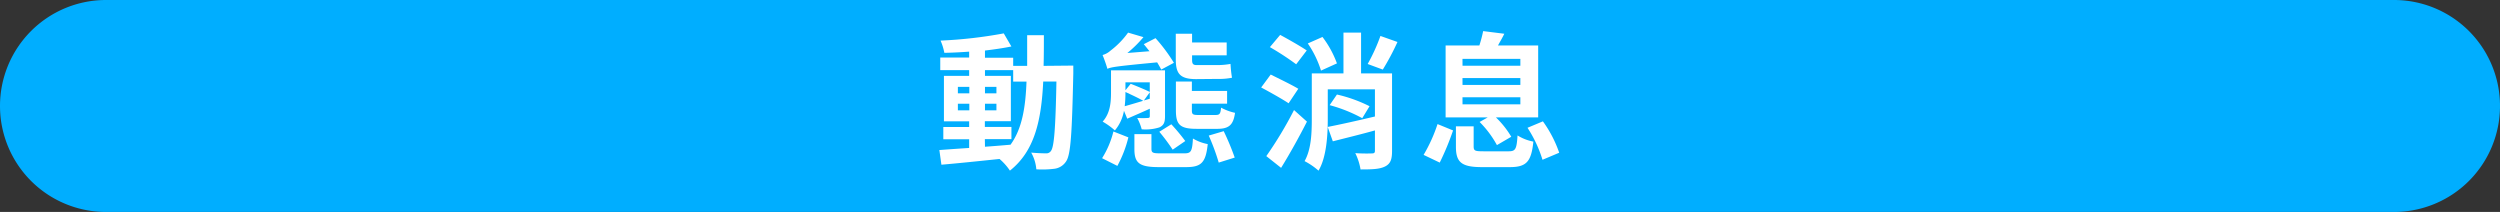 <svg xmlns="http://www.w3.org/2000/svg" viewBox="0 0 613.34 52"><rect x="0" y="0" width="613.34" height="52" fill="#333333" stroke="none"/><defs><style>.cls-1{fill:#00aeff;}.cls-2{fill:#fff;}</style></defs><g id="圖層_2" data-name="圖層 2"><g id="動態消息"><path class="cls-1" d="M587.34,52H26A26,26,0,0,1,0,26H0A26,26,0,0,1,26,0H587.34a26,26,0,0,1,26,26h0A26,26,0,0,1,587.34,52Z"/><path class="cls-2" d="M263.32,16.09s0,1.41,0,1.91c-.33,14.72-.61,19.94-1.77,21.6a4,4,0,0,1-2.84,1.8,24.32,24.32,0,0,1-4.46.14,10,10,0,0,0-1.26-4.1c1.58.14,2.95.18,3.63.18a1.32,1.32,0,0,0,1.23-.61c.75-1,1.11-5.37,1.33-17h-3.24c-.47,9.64-2.13,17.06-8.17,21.85A14,14,0,0,0,245.22,39c-5.19.54-10.37,1.08-14.26,1.41l-.5-3.6c2-.15,4.54-.33,7.31-.51V34.16h-6.34v-3h6.34v-1.4h-6.19V18.61h6.19v-1.4h-7.09v-3.1h7.09V12.67c-2.09.15-4.14.26-6.09.29a13.48,13.48,0,0,0-.93-3,110.74,110.74,0,0,0,15.51-1.77l1.87,3.21c-1.9.39-4.14.72-6.48,1v1.76h6.92v2H252c0-2.37,0-4.86,0-7.52h4.1c0,2.63,0,5.15-.07,7.52ZM235,22.9h2.81V21.31H235Zm2.81,4.17V25.45H235v1.62ZM241.65,36c2.06-.14,4.18-.32,6.27-.5,2.81-3.89,3.67-9,3.92-15.48h-3.27V17.21h-6.92v1.4H248V29.74h-6.38v1.4h6.52v3h-6.52Zm2.81-13.1V21.31h-2.81V22.9Zm-2.81,2.55v1.62h2.81V25.45Z"/><path class="cls-2" d="M270.38,38.81a22.16,22.16,0,0,0,2.78-6.55l3.67,1.44a29,29,0,0,1-2.7,7Zm14.51-21.74c-.25-.51-.61-1.12-1-1.77-9.86.94-11.3,1.15-12.2,1.59a34.82,34.82,0,0,0-1.19-3.39,4.81,4.81,0,0,0,1.95-1.08A20.57,20.57,0,0,0,276.76,8l3.77,1.11A28.76,28.76,0,0,1,276.58,13l5.43-.43c-.47-.58-.94-1.19-1.4-1.73l2.88-1.48A41.33,41.33,0,0,1,288,15.41Zm-9.14,10.11A10.3,10.3,0,0,1,273.52,32a17.17,17.17,0,0,0-3-2.16c1.91-2.12,2.05-4.9,2.05-7.2V17.25h13.25V28.51c0,1.55-.32,2.23-1.37,2.74a11.21,11.21,0,0,1-4.35.47A12.63,12.63,0,0,0,279,28.94a19.68,19.68,0,0,0,2.59,0c.39,0,.5-.14.5-.47v-1.8c-1.9.87-3.81,1.69-5.54,2.45Zm.36-4.43a27.27,27.27,0,0,1-.18,3.31c1.29-.36,2.84-.82,4.53-1.33-1-.61-2.88-1.47-4.35-2.16Zm0-2.55v1.94l1.29-1.58c1.48.57,3.57,1.44,4.68,2V20.2Zm14.5,17.42c1.59,0,1.88-.5,2.06-3.64a11,11,0,0,0,3.63,1.37C295.83,39.89,294.72,41,291,41h-6.69c-4.79,0-6-1-6-4.42V32.9h4.18v3.6c0,1,.36,1.12,2.26,1.12Zm-8.53-13.39V22.65l-1.44,2Zm5.29,6.26a48.83,48.83,0,0,1,3.42,4.11l-3.09,2.12a47,47,0,0,0-3.28-4.39Zm6.09-11.08c-4,0-5-1.37-5-4.86V8.28h4v2.13h8.49v3.16h-8.49v1c0,1,.14,1.4,1.15,1.4h5a18.27,18.27,0,0,0,3.28-.29,30.93,30.93,0,0,0,.36,3.39,15.81,15.81,0,0,1-3.5.29Zm.11,12.2c-4.11,0-5.08-1.05-5.08-4.54V20h3.92v2.31h8.64v3.13h-8.64v1.65c0,1,.29,1.12,1.62,1.12h4.18c1,0,1.22-.25,1.37-1.8A12.65,12.65,0,0,0,303,27.68c-.43,3.06-1.55,3.93-4.43,3.93Zm6.65.57a62.12,62.12,0,0,1,2.7,6.48L299,39.89a54.37,54.37,0,0,0-2.45-6.63Z"/><path class="cls-2" d="M316.14,25.34c-1.48-1-4.57-2.73-6.73-3.88l2.34-3.17c2,1,5.18,2.52,6.77,3.49Zm4.5,4.5c-1.91,3.75-4.18,7.85-6.34,11.34l-3.63-2.88A95.59,95.59,0,0,0,317.47,27ZM318,15.77a67.75,67.75,0,0,0-6.45-4.21l2.52-3c2,1.08,5,2.78,6.52,3.82ZM341.52,37c0,2.09-.36,3.17-1.73,3.85s-3.28.72-6,.72a14.33,14.33,0,0,0-1.29-4,40.94,40.94,0,0,0,4.1.07c.54,0,.72-.18.72-.64V32c-3.6,1-7.34,1.91-10.33,2.67l-1.26-3.53c3-.58,7.34-1.55,11.59-2.56V21.92H325.75v7.2c0,4-.29,9.43-2.27,12.75a17,17,0,0,0-3.42-2.34c1.66-2.92,1.77-7,1.77-10.41V18h7.77V8h4.32V18h7.6ZM324.09,17.32a24.68,24.68,0,0,0-3.24-6.66l3.6-1.59A24.67,24.67,0,0,1,328,15.55ZM328,23.19A35,35,0,0,1,336,26.06L334.21,29a35.82,35.82,0,0,0-8-3.2ZM342.85,10.3a60.37,60.37,0,0,1-3.6,6.77l-3.71-1.37a45,45,0,0,0,3.13-6.88Z"/><path class="cls-2" d="M349.26,38a38,38,0,0,0,3.42-7.56L356.49,32a66,66,0,0,1-3.27,7.89ZM365,28.8H354.66V11.16h8.28a32.08,32.08,0,0,0,.93-3.53l5.19.65c-.51,1.08-1.08,2-1.55,2.88h9.86V28.8H367a22.47,22.47,0,0,1,3.77,4.75l-3.52,2.05A24.71,24.71,0,0,0,363,29.92Zm5.08,8.32c1.72,0,2-.47,2.23-3.89a11.22,11.22,0,0,0,3.88,1.51c-.5,5-1.76,6.26-5.79,6.26h-6.84c-5,0-6.37-1.19-6.37-5V31h4.35v4.93c0,1.08.36,1.19,2.42,1.19Zm-11.27-21H373V14.44H358.8Zm0,4.72H373V19.15H358.8Zm0,4.75H373V23.87H358.8Zm19.72,4.18a29.48,29.48,0,0,1,4,7.7l-4.1,1.73a30.84,30.84,0,0,0-3.68-7.85Z"/></g></g></svg>